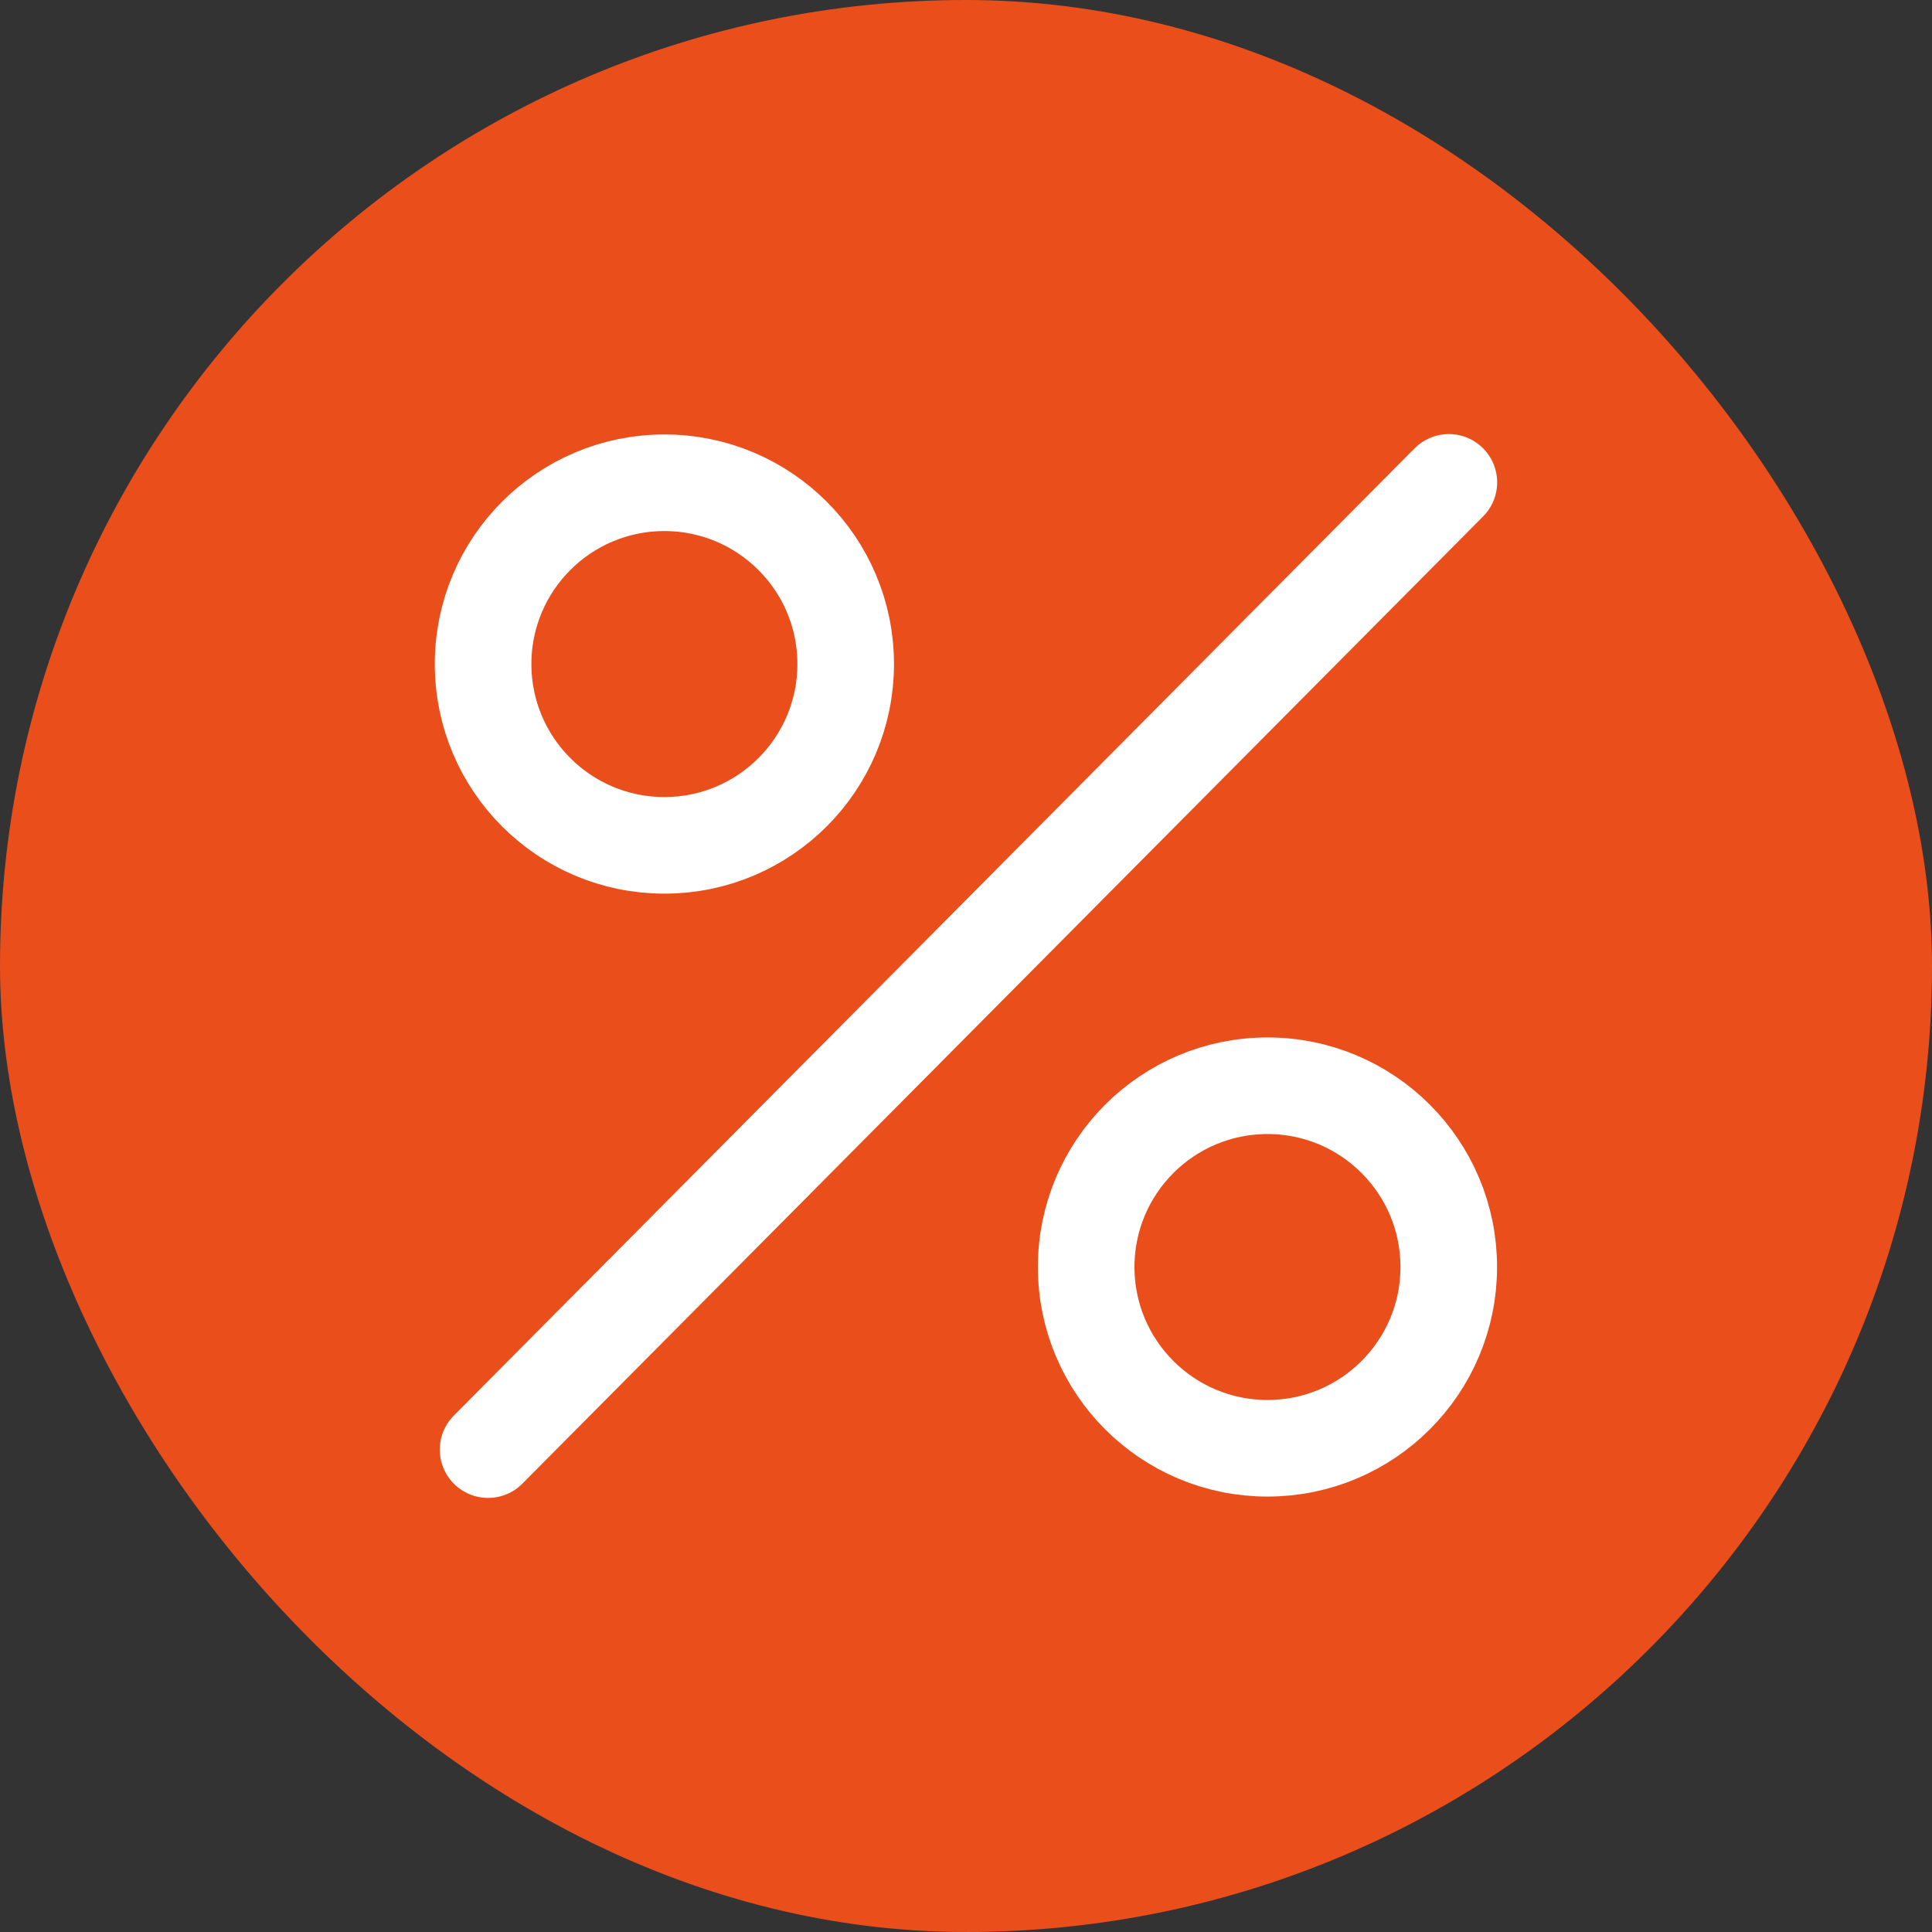 <svg width="40" height="40" viewBox="0 0 40 40" fill="none" xmlns="http://www.w3.org/2000/svg">
<rect x="0" y="0" width="40" height="40" fill="#333333" stroke="none"/>
<rect width="40" height="40" rx="20" fill="#EA4E1B"/>
<path d="M29.997 9.987L10.105 30.013" stroke="white" stroke-width="2" stroke-linecap="round" stroke-linejoin="round"/>
<path d="M13.755 17.502C15.828 17.502 17.509 15.822 17.509 13.748C17.509 11.675 15.828 9.995 13.755 9.995C11.682 9.995 10.002 11.675 10.002 13.748C10.002 15.822 11.682 17.502 13.755 17.502Z" stroke="white" stroke-width="2" stroke-linecap="round" stroke-linejoin="round"/>
<path d="M26.242 29.985C28.315 29.985 29.995 28.305 29.995 26.232C29.995 24.159 28.315 22.479 26.242 22.479C24.169 22.479 22.488 24.159 22.488 26.232C22.488 28.305 24.169 29.985 26.242 29.985Z" stroke="white" stroke-width="2" stroke-linecap="round" stroke-linejoin="round"/>
</svg>
